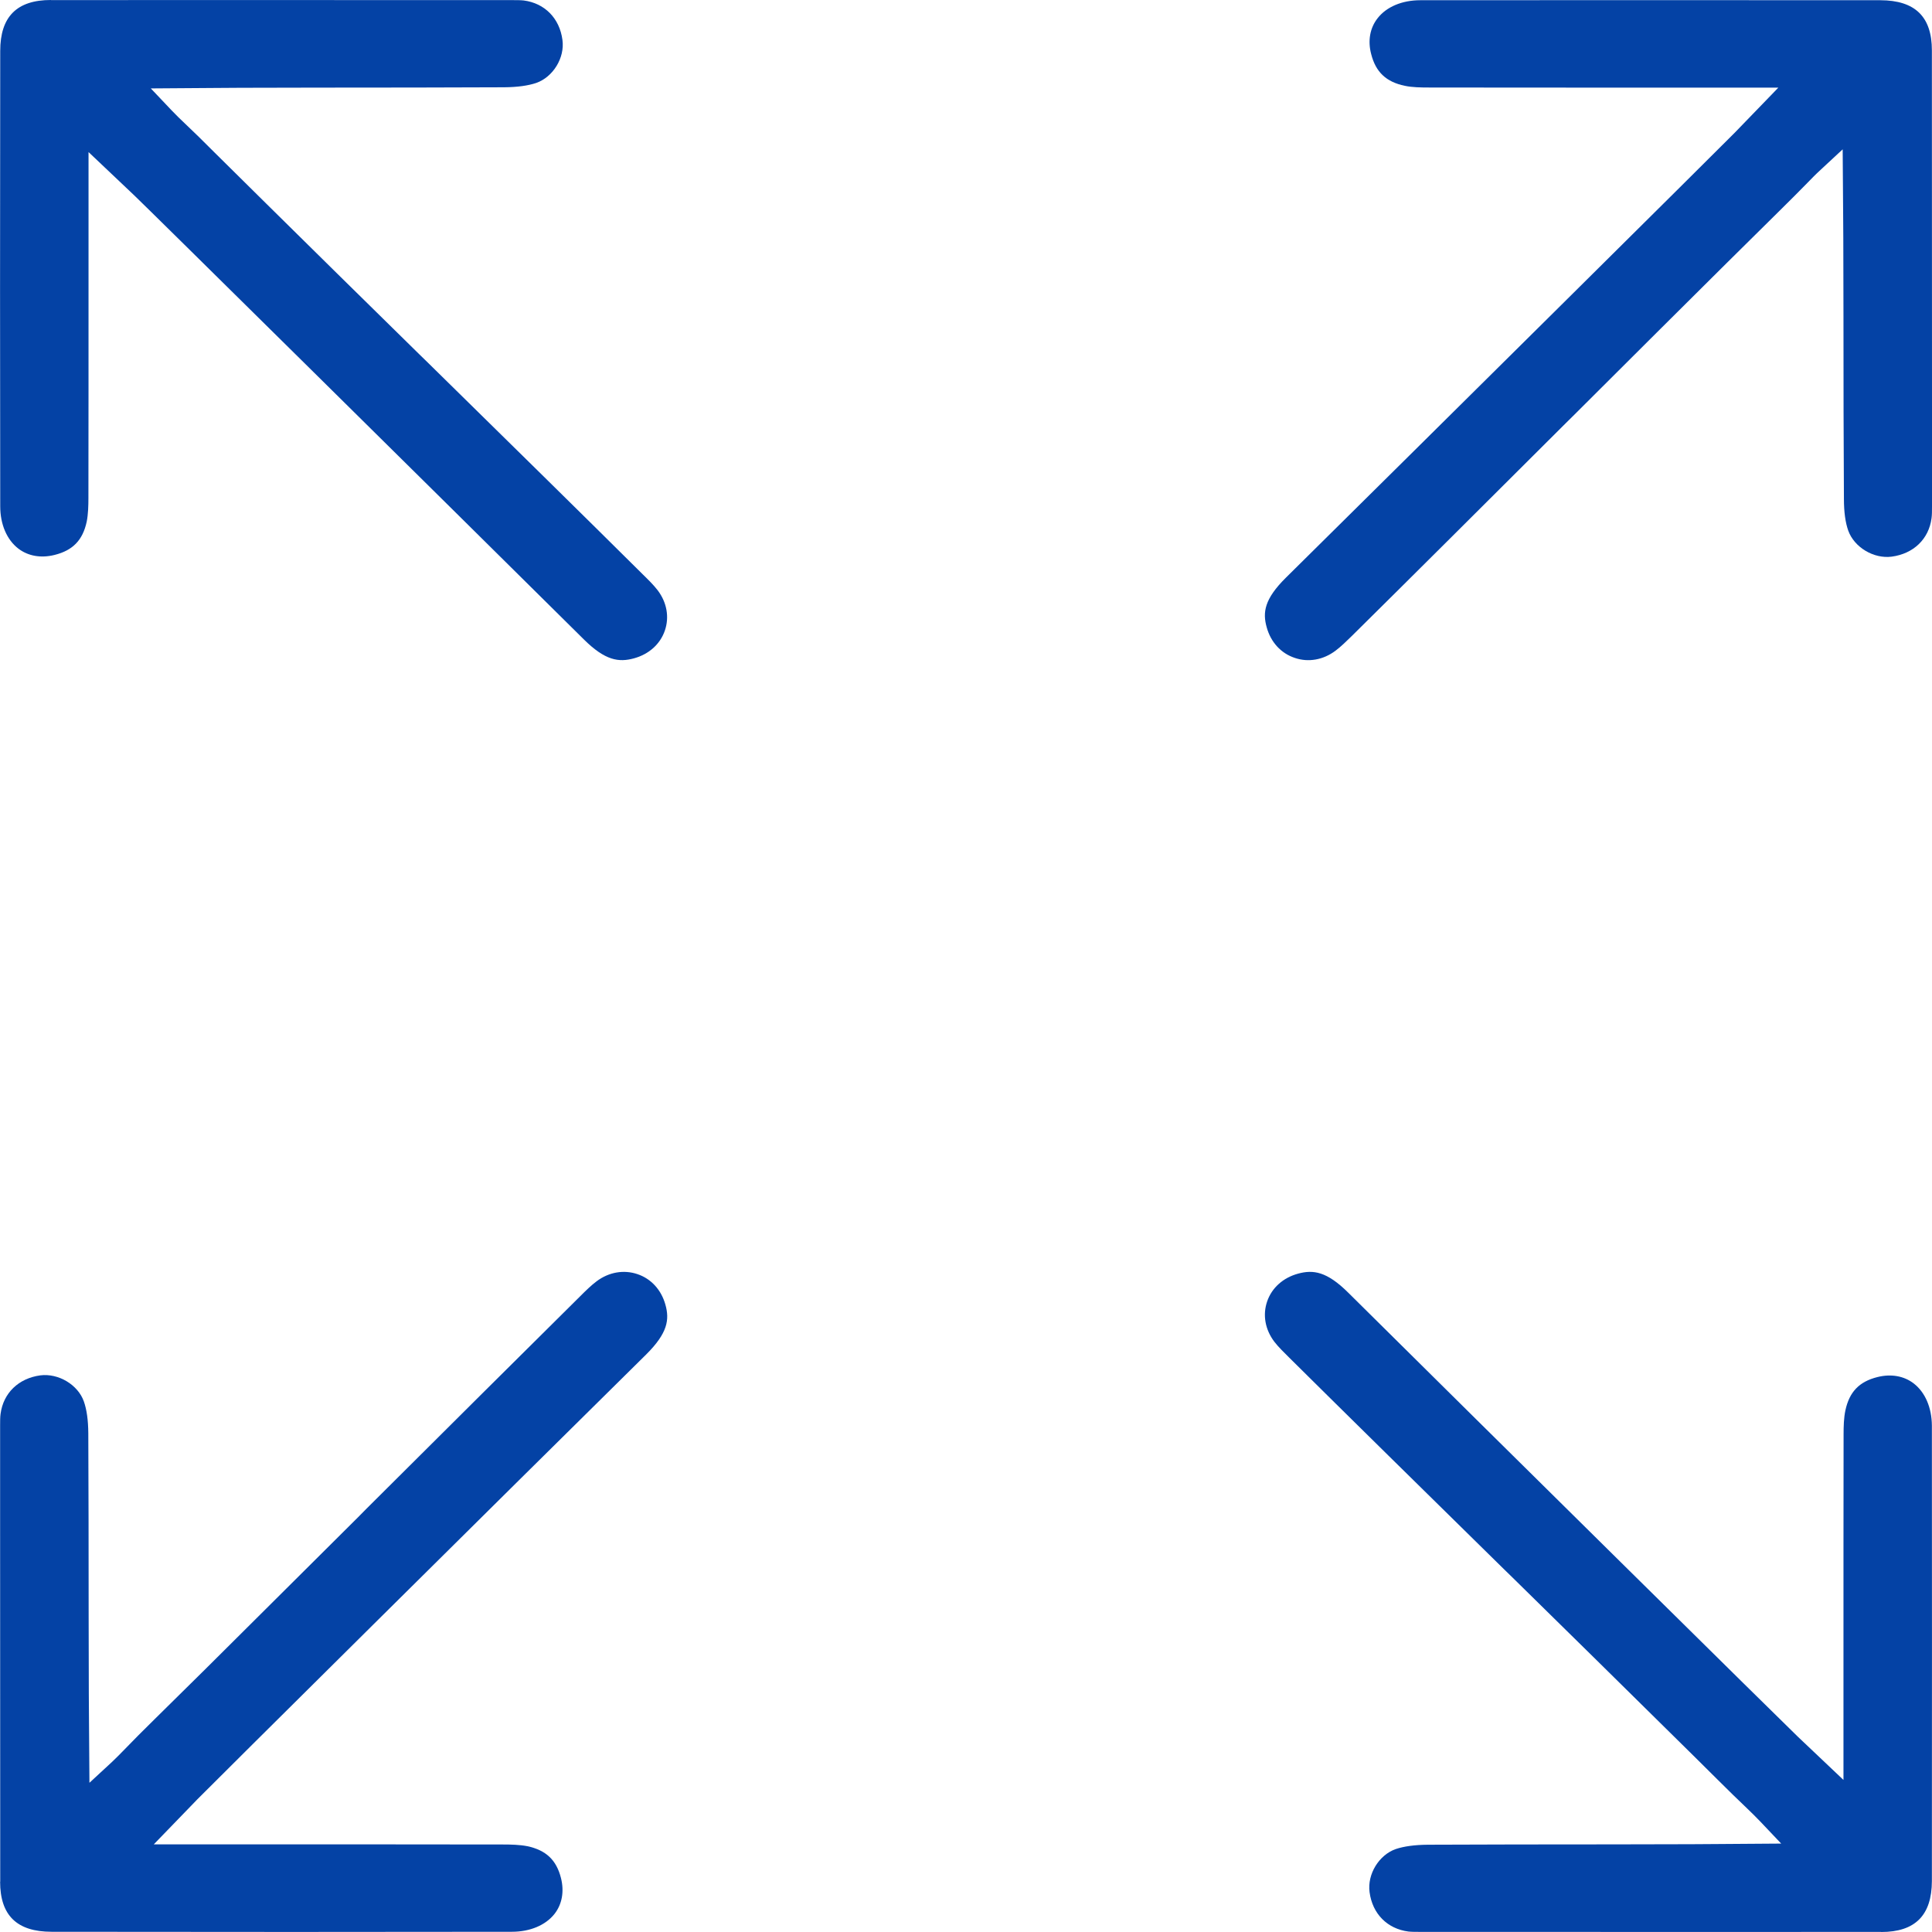 <svg width="17" height="17" viewBox="0 0 17 17" fill="none" xmlns="http://www.w3.org/2000/svg">
<path d="M0.448 0.001C1.504 -1.08723e-10 2.577 0 3.616 0.001H4.505C4.544 0.001 4.579 0.001 4.608 0.004C4.793 0.028 4.924 0.161 4.949 0.351C4.971 0.508 4.867 0.678 4.718 0.73C4.646 0.754 4.553 0.767 4.435 0.768C4.027 0.77 3.334 0.771 2.829 0.771H2.809C2.149 0.772 1.926 0.773 1.887 0.774L1.327 0.778L1.511 0.972C1.547 1.01 1.587 1.049 1.643 1.102C1.705 1.161 1.782 1.235 1.892 1.346C1.993 1.446 2.14 1.591 2.341 1.79C2.702 2.147 3.181 2.618 3.689 3.117L3.764 3.19C4.453 3.867 5.166 4.567 5.655 5.053C5.703 5.1 5.751 5.147 5.787 5.194C5.868 5.301 5.891 5.43 5.85 5.549C5.809 5.668 5.71 5.757 5.578 5.793C5.446 5.829 5.326 5.814 5.136 5.625C3.922 4.422 1.27 1.802 1.181 1.719L0.779 1.338V1.979C0.779 3.123 0.779 3.931 0.778 4.38C0.778 4.448 0.776 4.525 0.763 4.59C0.728 4.753 0.641 4.843 0.48 4.883C0.36 4.913 0.247 4.893 0.161 4.827C0.06 4.749 0.002 4.614 0.002 4.455C-0 3.236 -0 1.925 0.002 0.448C0.002 0.147 0.148 0 0.448 0V0.001Z" fill="#0442A5"/>
<path d="M16.999 0.443C17 1.488 17 2.551 17 3.578V4.458C17 4.497 17 4.531 16.996 4.56C16.972 4.743 16.838 4.872 16.646 4.898C16.487 4.919 16.316 4.816 16.263 4.669C16.238 4.598 16.225 4.506 16.225 4.389C16.222 3.986 16.221 3.3 16.221 2.8V2.78C16.22 2.127 16.219 1.906 16.218 1.868L16.214 1.314L16.018 1.496C15.979 1.531 15.941 1.571 15.887 1.626C15.827 1.687 15.752 1.763 15.64 1.873C15.539 1.972 15.392 2.118 15.191 2.317C14.831 2.674 14.355 3.148 13.851 3.651L13.776 3.725C13.092 4.407 12.385 5.112 11.894 5.597C11.847 5.643 11.798 5.691 11.751 5.726C11.643 5.807 11.512 5.83 11.393 5.789C11.272 5.749 11.182 5.651 11.146 5.52C11.109 5.389 11.125 5.271 11.315 5.083C12.531 3.881 15.178 1.257 15.263 1.169L15.648 0.771H15C13.844 0.771 13.027 0.771 12.573 0.77C12.505 0.77 12.426 0.769 12.361 0.755C12.197 0.721 12.105 0.634 12.065 0.475C12.034 0.357 12.055 0.245 12.122 0.16C12.2 0.06 12.337 0.002 12.497 0.002C13.729 0.001 15.053 0.001 16.546 0.002C16.851 0.003 16.999 0.147 16.999 0.443Z" fill="#0442A5"/>
<path d="M16.553 16.999C15.497 17 14.423 17 13.385 16.999H12.496C12.456 16.999 12.422 16.999 12.393 16.996C12.207 16.972 12.076 16.84 12.051 16.649C12.03 16.492 12.133 16.322 12.282 16.27C12.354 16.246 12.447 16.233 12.566 16.232C12.973 16.23 13.666 16.229 14.171 16.229H14.192C14.851 16.228 15.074 16.227 15.113 16.226L15.673 16.222L15.489 16.028C15.453 15.99 15.413 15.951 15.358 15.898C15.296 15.839 15.219 15.765 15.108 15.654C15.008 15.554 14.861 15.409 14.659 15.21C14.298 14.853 13.819 14.382 13.311 13.883L13.236 13.81C12.547 13.133 11.835 12.433 11.345 11.947C11.298 11.9 11.249 11.853 11.213 11.806C11.132 11.699 11.109 11.57 11.15 11.451C11.191 11.332 11.29 11.243 11.422 11.207C11.554 11.171 11.674 11.186 11.864 11.375C13.078 12.579 15.731 15.198 15.819 15.281L16.221 15.662V15.021C16.221 13.877 16.221 13.069 16.222 12.62C16.222 12.552 16.224 12.475 16.238 12.41C16.273 12.247 16.36 12.157 16.52 12.117C16.64 12.087 16.753 12.107 16.839 12.173C16.94 12.251 16.998 12.386 16.999 12.545C17 13.764 17 15.075 16.999 16.552C16.998 16.853 16.852 17 16.553 17V16.999Z" fill="#0442A5"/>
<path d="M0.002 16.557C0.001 15.512 0.001 14.45 0.001 13.422V12.543C0.001 12.503 0.001 12.469 0.005 12.441C0.029 12.258 0.163 12.128 0.355 12.102C0.514 12.082 0.686 12.184 0.738 12.332C0.763 12.403 0.776 12.494 0.777 12.612C0.779 13.015 0.78 13.7 0.78 14.201V14.221C0.781 14.873 0.782 15.094 0.783 15.133L0.787 15.687L0.984 15.505C1.022 15.469 1.061 15.43 1.115 15.374C1.174 15.313 1.249 15.237 1.361 15.127C1.462 15.028 1.609 14.883 1.81 14.684C2.17 14.326 2.646 13.852 3.151 13.35L3.225 13.275C3.909 12.594 4.617 11.889 5.107 11.404C5.154 11.357 5.203 11.309 5.25 11.274C5.358 11.193 5.489 11.171 5.608 11.211C5.729 11.251 5.819 11.35 5.855 11.48C5.892 11.611 5.876 11.729 5.686 11.918C4.469 13.119 1.822 15.744 1.738 15.831L1.353 16.229H2.001C3.157 16.229 3.974 16.229 4.427 16.23C4.496 16.23 4.574 16.232 4.64 16.245C4.804 16.28 4.896 16.366 4.936 16.525C4.966 16.643 4.946 16.756 4.879 16.841C4.8 16.941 4.663 16.998 4.504 16.998C3.271 17 1.946 17 0.454 16.998C0.149 16.998 0.001 16.854 0.001 16.557H0.002Z" fill="#0442A5"/>
</svg>
